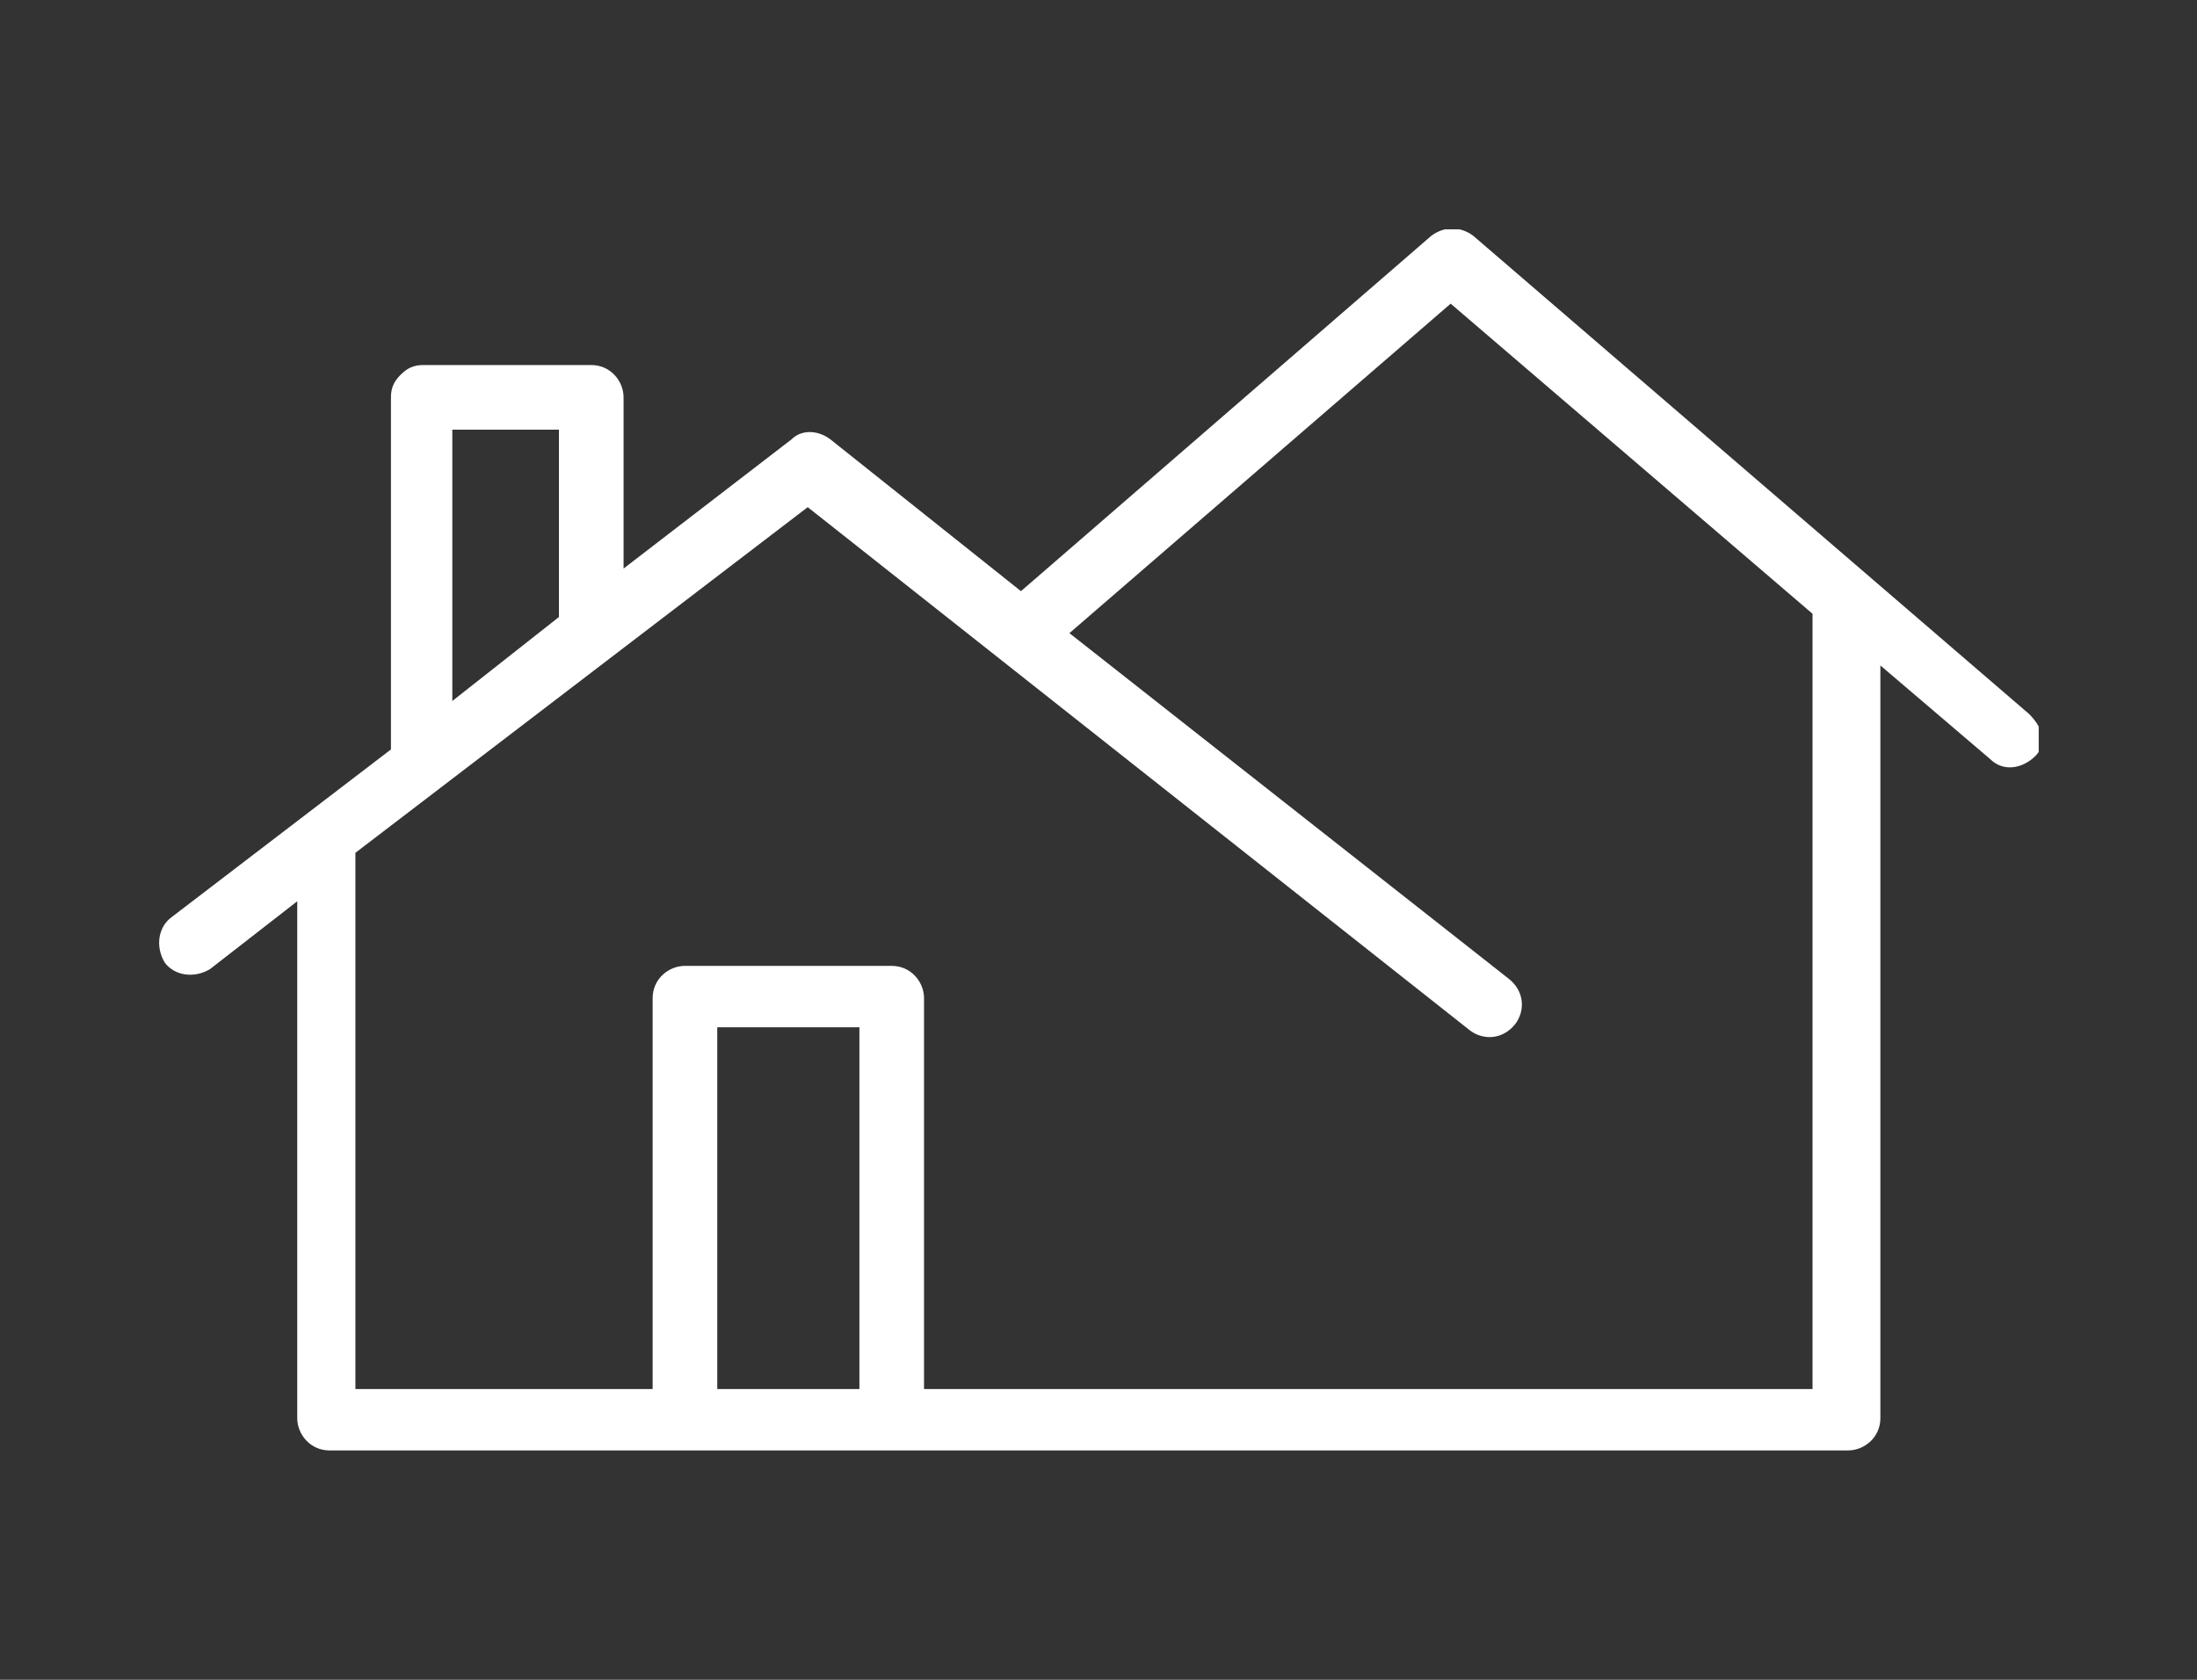 <svg enable-background="new 0 0 68 52" viewBox="0 0 68 52" xmlns="http://www.w3.org/2000/svg" xmlns:xlink="http://www.w3.org/1999/xlink"><rect x="0" y="0" width="68" height="52" fill="#333333" stroke="none"/><clipPath id="a"><path d="m4.9 7.1h58.2v37.8h-58.2z"/></clipPath><g clip-path="url(#a)"><path d="m62.8 22.1-17.2-14.8c-.4-.3-.9-.3-1.3 0l-12.7 11-5.9-4.7c-.4-.3-.9-.3-1.2 0l-5.2 4v-5.3c0-.5-.4-1-1-1h-5.2c-.3 0-.5.1-.7.3s-.3.4-.3.7v10.9l-6.8 5.2c-.4.3-.5.9-.2 1.4.3.4.9.5 1.4.2l2.7-2.1v16c0 .5.4 1 1 1h47c.5 0 1-.4 1-1v-23.3l3.4 2.9c.4.4 1 .3 1.4-.1s.2-.9-.2-1.3zm-48.8-8.8h3.3v5.7.1l-3.3 2.6zm12.6 29.7h-4.4v-11.2h4.4zm29.5 0h-27.5v-12.1c0-.5-.4-1-1-1h-6.4c-.5 0-1 .4-1 1v12.1h-9.2v-16.6l14-10.7 20.5 16.2c.4.3 1 .3 1.4-.2.3-.4.3-1-.2-1.4l-13.6-10.7 11.8-10.2 11.2 9.6z" fill="#fff"/></g></svg>